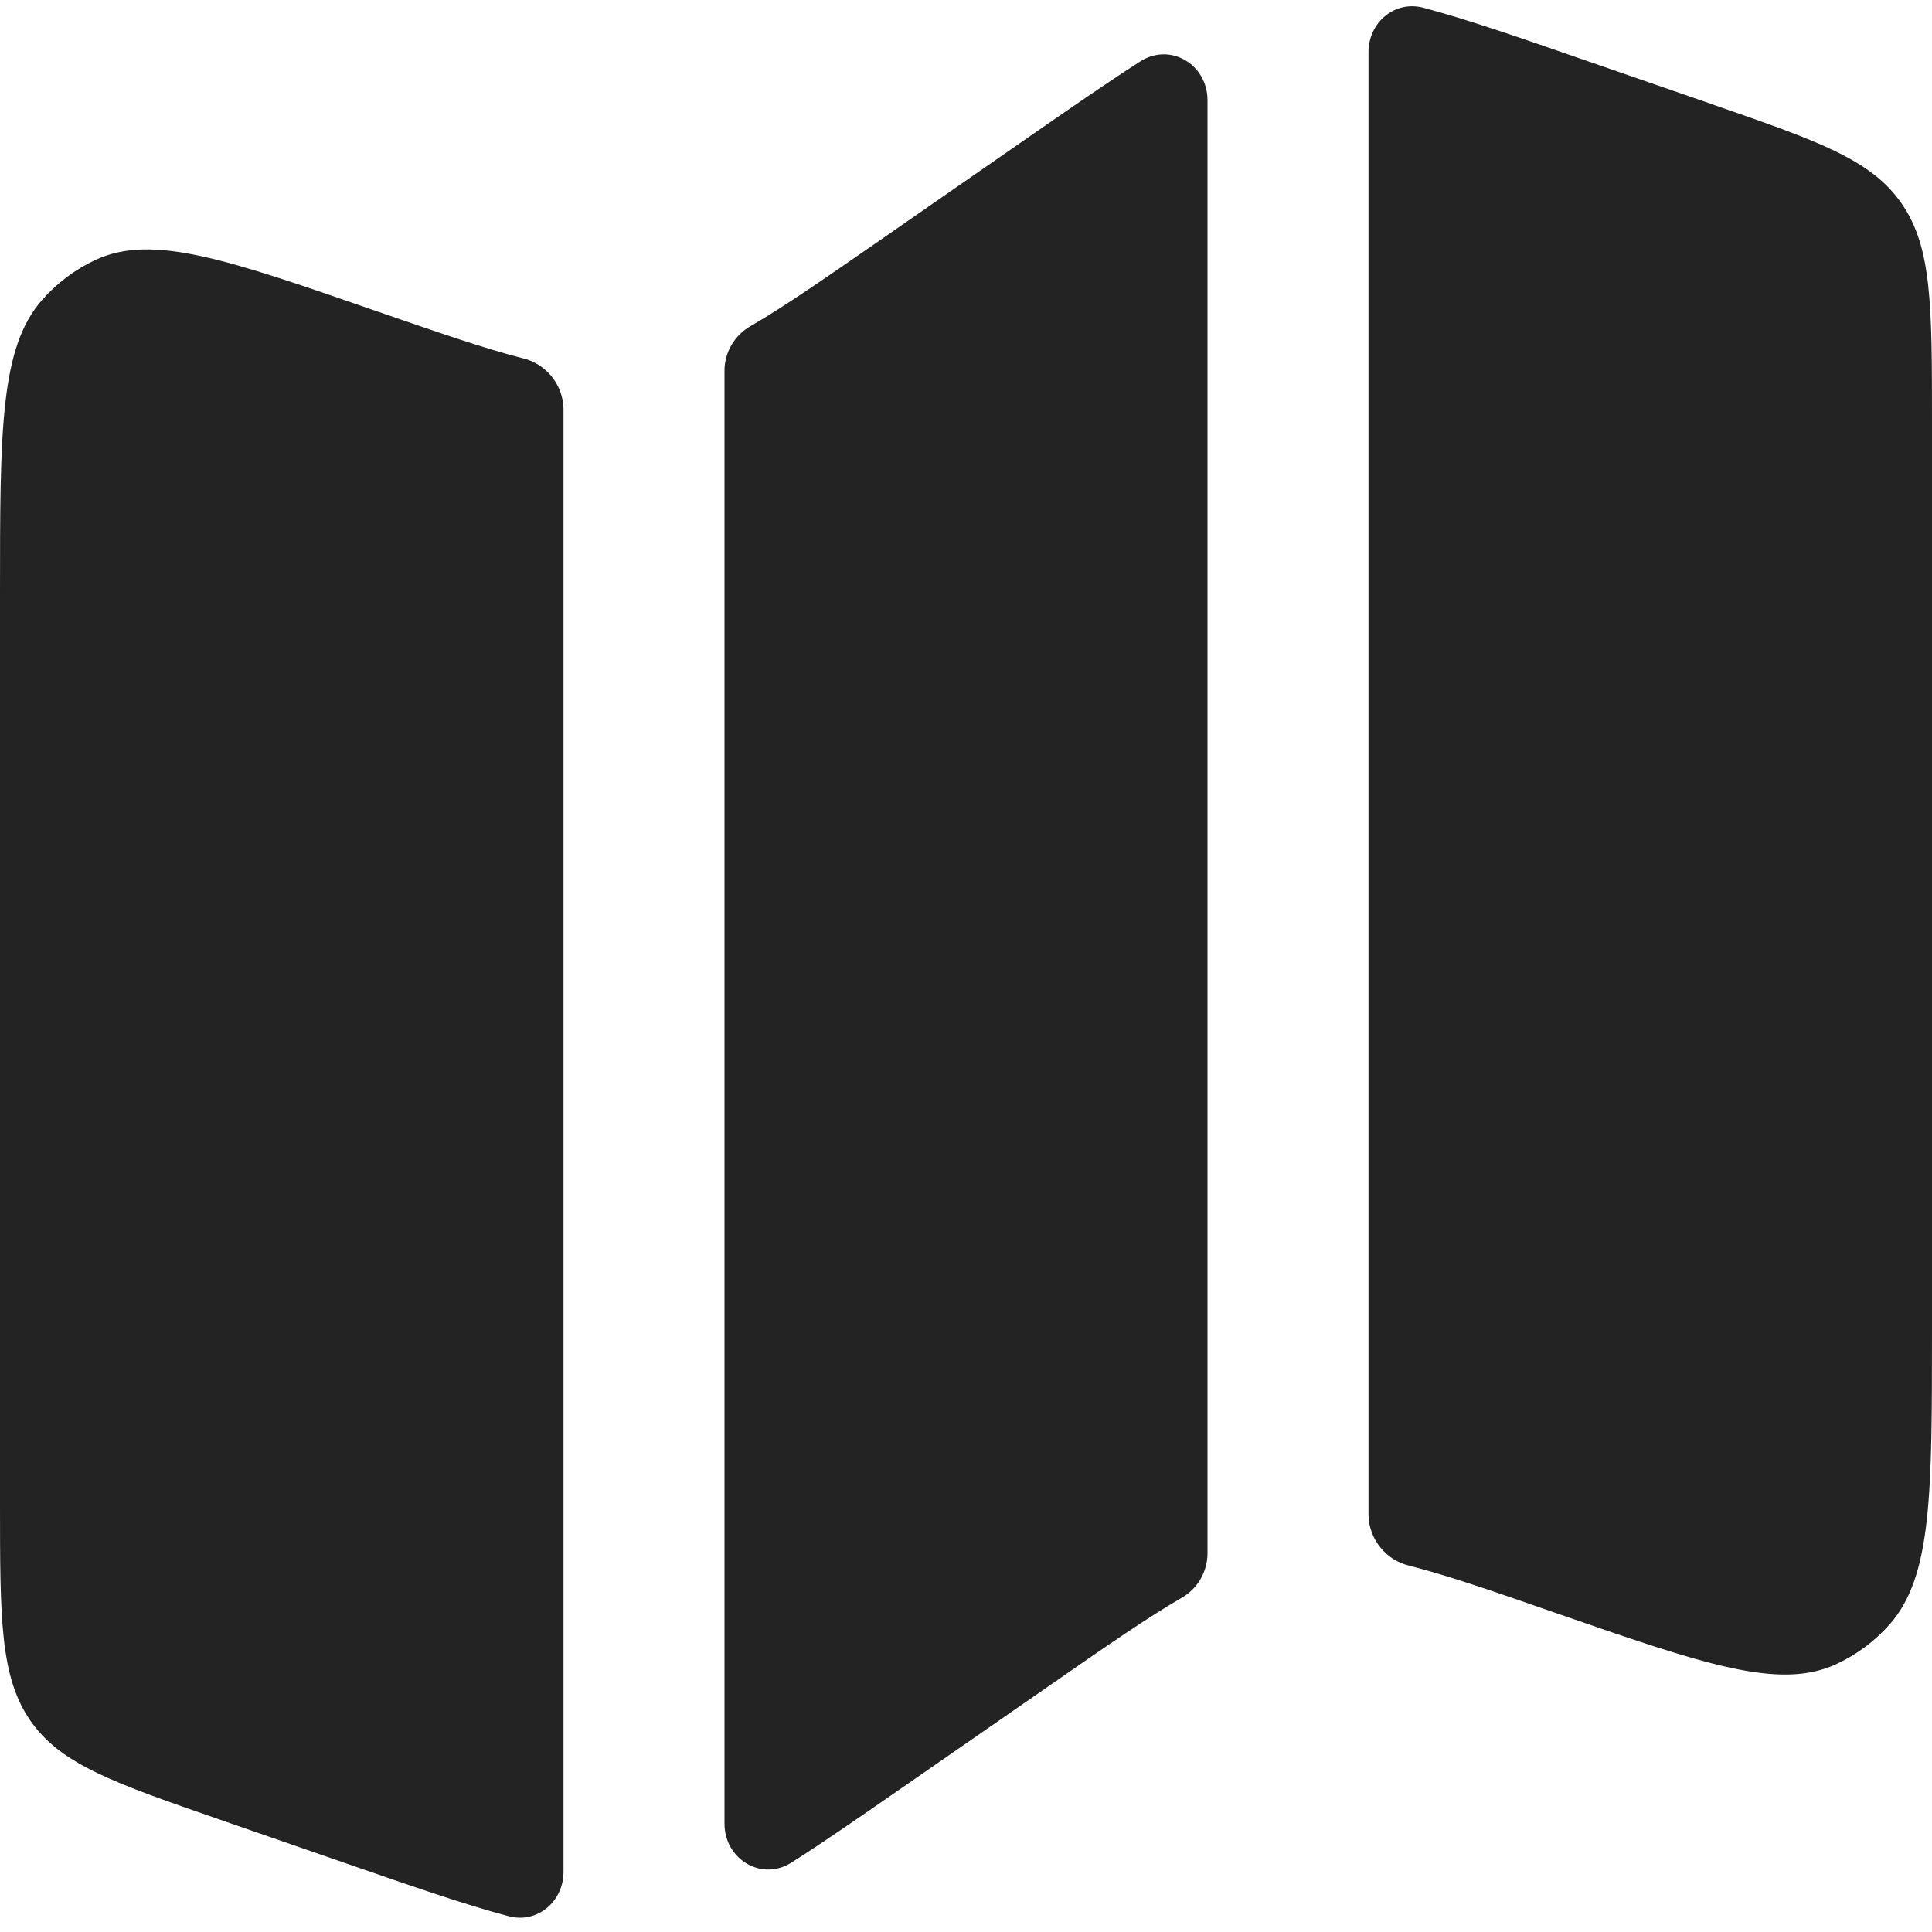 <svg width="18" height="18" viewBox="0 0 18 18" fill="none" xmlns="http://www.w3.org/2000/svg">
<path d="M0.392 2.795C1.07288e-07 3.241 0 4.008 0 5.54V13.994C0 15.08 5.36442e-08 15.622 0.283 16.031C0.566 16.439 1.061 16.611 2.051 16.954L3.216 17.358C3.847 17.577 4.332 17.745 4.739 17.853C5.006 17.924 5.25 17.716 5.25 17.44V3.805C5.247 3.696 5.207 3.591 5.138 3.506C5.069 3.421 4.974 3.362 4.867 3.337C4.517 3.248 4.096 3.102 3.519 2.903C2.121 2.418 1.422 2.175 0.891 2.421C0.701 2.509 0.531 2.637 0.392 2.795ZM9.558 1.295L8.176 2.254C7.676 2.6 7.309 2.855 6.997 3.036C6.923 3.077 6.862 3.137 6.818 3.209C6.775 3.281 6.751 3.364 6.75 3.448V16.99C6.75 17.323 7.096 17.532 7.376 17.352C7.678 17.16 8.024 16.92 8.442 16.63L9.824 15.672C10.324 15.325 10.691 15.071 11.003 14.89C11.077 14.849 11.139 14.789 11.182 14.717C11.225 14.644 11.249 14.562 11.25 14.477V0.934C11.25 0.6 10.904 0.393 10.624 0.572C10.322 0.765 9.976 1.005 9.558 1.295ZM15.948 0.97L14.784 0.567C14.153 0.348 13.668 0.18 13.261 0.072C12.994 0.001 12.75 0.21 12.75 0.485V14.12C12.753 14.229 12.793 14.335 12.862 14.419C12.931 14.504 13.026 14.563 13.133 14.588C13.483 14.677 13.904 14.822 14.481 15.023C15.879 15.508 16.578 15.75 17.109 15.504C17.299 15.416 17.469 15.289 17.608 15.131C18 14.684 18 13.918 18 12.386V3.931C18 2.846 18 2.302 17.716 1.895C17.434 1.486 16.939 1.314 15.949 0.971L15.948 0.97Z" fill="#232323"/>
</svg>
